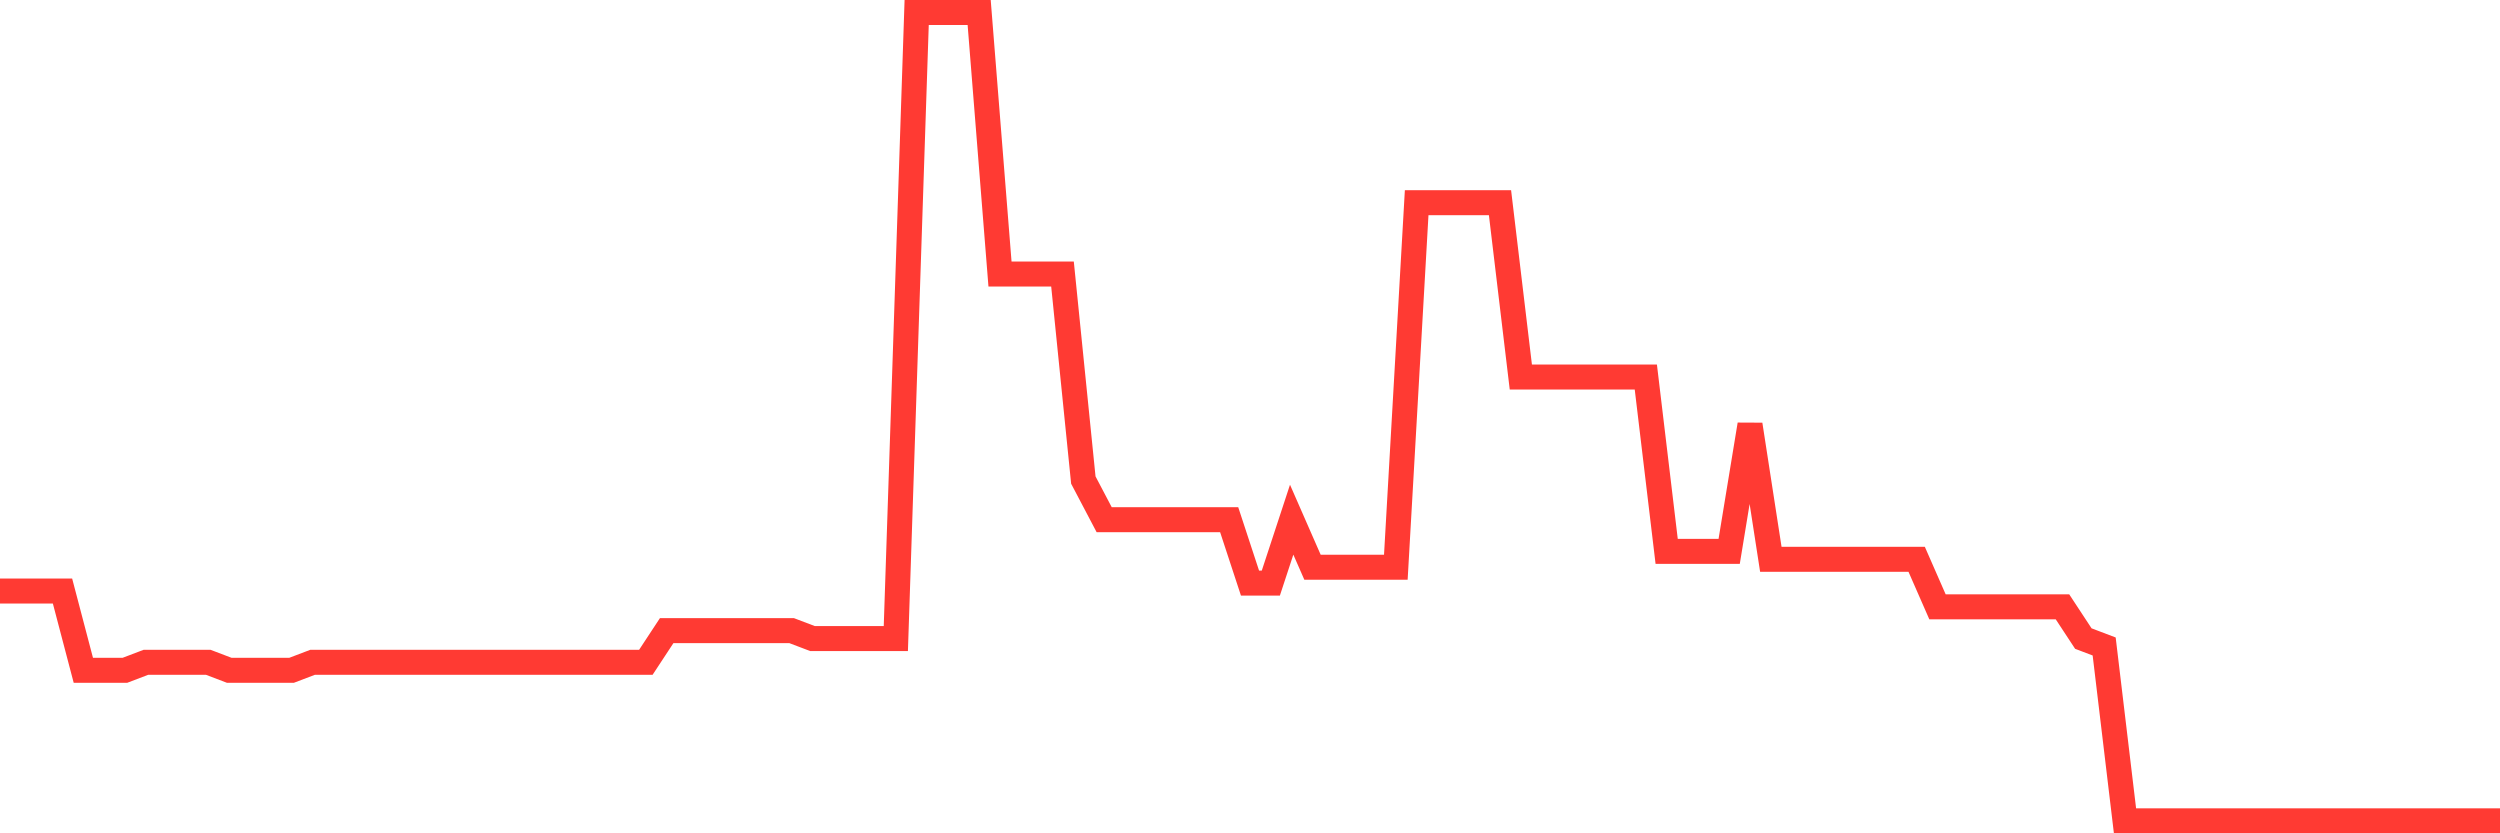 <svg
  xmlns="http://www.w3.org/2000/svg"
  xmlns:xlink="http://www.w3.org/1999/xlink"
  width="120"
  height="40"
  viewBox="0 0 120 40"
  preserveAspectRatio="none"
>
  <polyline
    points="0,28.369 1,28.369 2,28.369 3,28.369 4,32.173 5,32.173 6,32.173 7,31.792 8,31.792 9,31.792 10,31.792 11,32.173 12,32.173 13,32.173 14,32.173 15,31.792 16,31.792 17,31.792 18,31.792 19,31.792 20,31.792 21,31.792 22,31.792 23,31.792 24,31.792 25,31.792 26,31.792 27,31.792 28,31.792 29,31.792 30,31.792 31,31.792 32,30.271 33,30.271 34,30.271 35,30.271 36,30.271 37,30.271 38,30.271 39,30.651 40,30.651 41,30.651 42,30.651 43,30.651 44,0.6 45,0.6 46,0.6 47,0.6 48,13.153 49,13.153 50,13.153 51,13.153 52,23.043 53,24.945 54,24.945 55,24.945 56,24.945 57,24.945 58,24.945 59,24.945 60,27.988 61,27.988 62,24.945 63,27.227 64,27.227 65,27.227 66,27.227 67,27.227 68,9.729 69,9.729 70,9.729 71,9.729 72,9.729 73,18.098 74,18.098 75,18.098 76,18.098 77,18.098 78,18.098 79,18.098 80,26.467 81,26.467 82,26.467 83,26.467 84,20.38 85,26.847 86,26.847 87,26.847 88,26.847 89,26.847 90,26.847 91,26.847 92,26.847 93,29.129 94,29.129 95,29.129 96,29.129 97,29.129 98,29.129 99,29.129 100,30.651 101,31.031 102,39.4 103,39.4 104,39.4 105,39.4 106,39.4 107,39.4 108,39.4 109,39.4 110,39.4 111,39.4 112,39.4 113,39.4 114,39.4 115,39.4 116,39.4 117,39.4 118,39.4 119,39.4 120,39.4"
    fill="none"
    stroke="#ff3a33"
    stroke-width="1.2"
  >
  </polyline>
</svg>